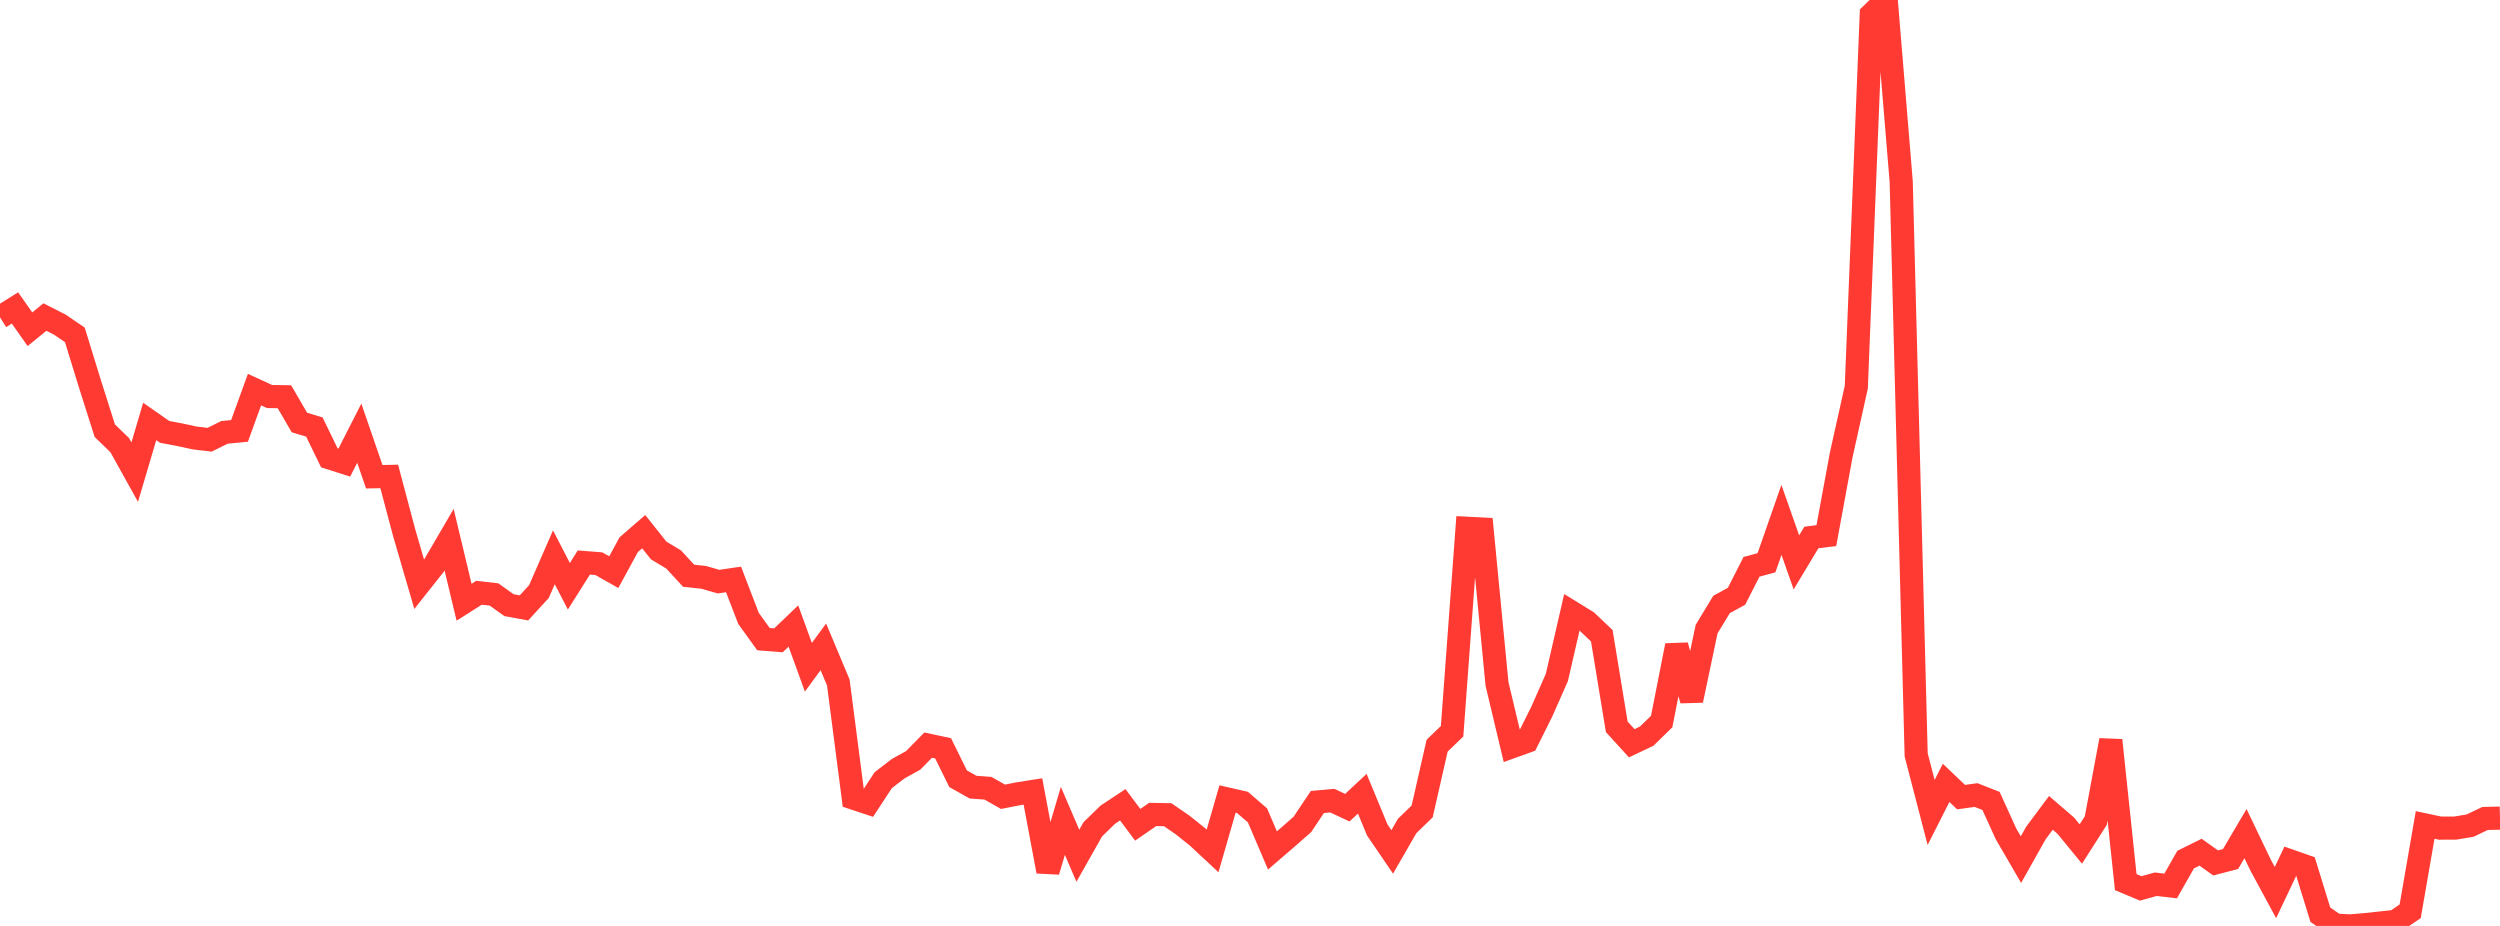 <?xml version="1.0" standalone="no"?>
<!DOCTYPE svg PUBLIC "-//W3C//DTD SVG 1.1//EN" "http://www.w3.org/Graphics/SVG/1.1/DTD/svg11.dtd">

<svg width="135" height="50" viewBox="0 0 135 50" preserveAspectRatio="none" 
  xmlns="http://www.w3.org/2000/svg"
  xmlns:xlink="http://www.w3.org/1999/xlink">


<polyline points="0.0, 17.135 0.808, 16.629 1.617, 17.78 2.425, 17.12 3.234, 17.533 4.042, 18.083 4.85, 20.709 5.659, 23.257 6.467, 24.041 7.275, 25.496 8.084, 22.758 8.892, 23.322 9.701, 23.474 10.509, 23.65 11.317, 23.746 12.126, 23.347 12.934, 23.27 13.743, 21.04 14.551, 21.411 15.359, 21.424 16.168, 22.815 16.976, 23.06 17.784, 24.722 18.593, 24.98 19.401, 23.391 20.21, 25.744 21.018, 25.728 21.826, 28.77 22.635, 31.547 23.443, 30.527 24.251, 29.142 25.06, 32.521 25.868, 32.009 26.677, 32.101 27.485, 32.679 28.293, 32.827 29.102, 31.945 29.91, 30.093 30.719, 31.659 31.527, 30.376 32.335, 30.439 33.144, 30.896 33.952, 29.412 34.76, 28.71 35.569, 29.726 36.377, 30.212 37.186, 31.09 37.994, 31.176 38.802, 31.408 39.611, 31.289 40.419, 33.391 41.228, 34.514 42.036, 34.578 42.844, 33.804 43.653, 36.032 44.461, 34.93 45.269, 36.856 46.078, 43.096 46.886, 43.365 47.695, 42.129 48.503, 41.509 49.311, 41.061 50.12, 40.237 50.928, 40.41 51.737, 42.052 52.545, 42.506 53.353, 42.566 54.162, 43.026 54.97, 42.866 55.778, 42.738 56.587, 47.055 57.395, 44.328 58.204, 46.211 59.012, 44.781 59.82, 43.994 60.629, 43.458 61.437, 44.538 62.246, 43.98 63.054, 43.994 63.862, 44.549 64.671, 45.197 65.479, 45.95 66.287, 43.147 67.096, 43.332 67.904, 44.03 68.713, 45.924 69.521, 45.228 70.329, 44.518 71.138, 43.307 71.946, 43.235 72.754, 43.615 73.563, 42.861 74.371, 44.816 75.18, 46.003 75.988, 44.6 76.796, 43.819 77.605, 40.265 78.413, 39.488 79.222, 28.526 80.03, 28.569 80.838, 36.931 81.647, 40.326 82.455, 40.035 83.263, 38.413 84.072, 36.579 84.88, 33.066 85.689, 33.563 86.497, 34.331 87.305, 39.249 88.114, 40.136 88.922, 39.752 89.731, 38.963 90.539, 34.857 91.347, 37.818 92.156, 33.974 92.964, 32.64 93.772, 32.2 94.581, 30.608 95.389, 30.39 96.198, 28.074 97.006, 30.369 97.814, 29.025 98.623, 28.922 99.431, 24.538 100.24, 20.91 101.048, 0.784 101.856, 0.0 102.665, 9.809 103.473, 40.763 104.281, 43.872 105.09, 42.275 105.898, 43.044 106.707, 42.933 107.515, 43.25 108.323, 45.027 109.132, 46.418 109.94, 44.98 110.749, 43.895 111.557, 44.591 112.365, 45.577 113.174, 44.31 113.982, 39.973 114.79, 47.635 115.599, 47.974 116.407, 47.749 117.216, 47.842 118.024, 46.419 118.832, 46.019 119.641, 46.597 120.449, 46.387 121.257, 45.015 122.066, 46.703 122.874, 48.2 123.683, 46.492 124.491, 46.775 125.299, 49.393 126.108, 49.957 126.916, 50.0 127.725, 49.93 128.533, 49.843 129.341, 49.758 130.15, 49.209 130.958, 44.548 131.766, 44.719 132.575, 44.718 133.383, 44.584 134.192, 44.198 135.0, 44.179" fill="none" stroke="#ff3a33" stroke-width="1.25"/>

</svg>